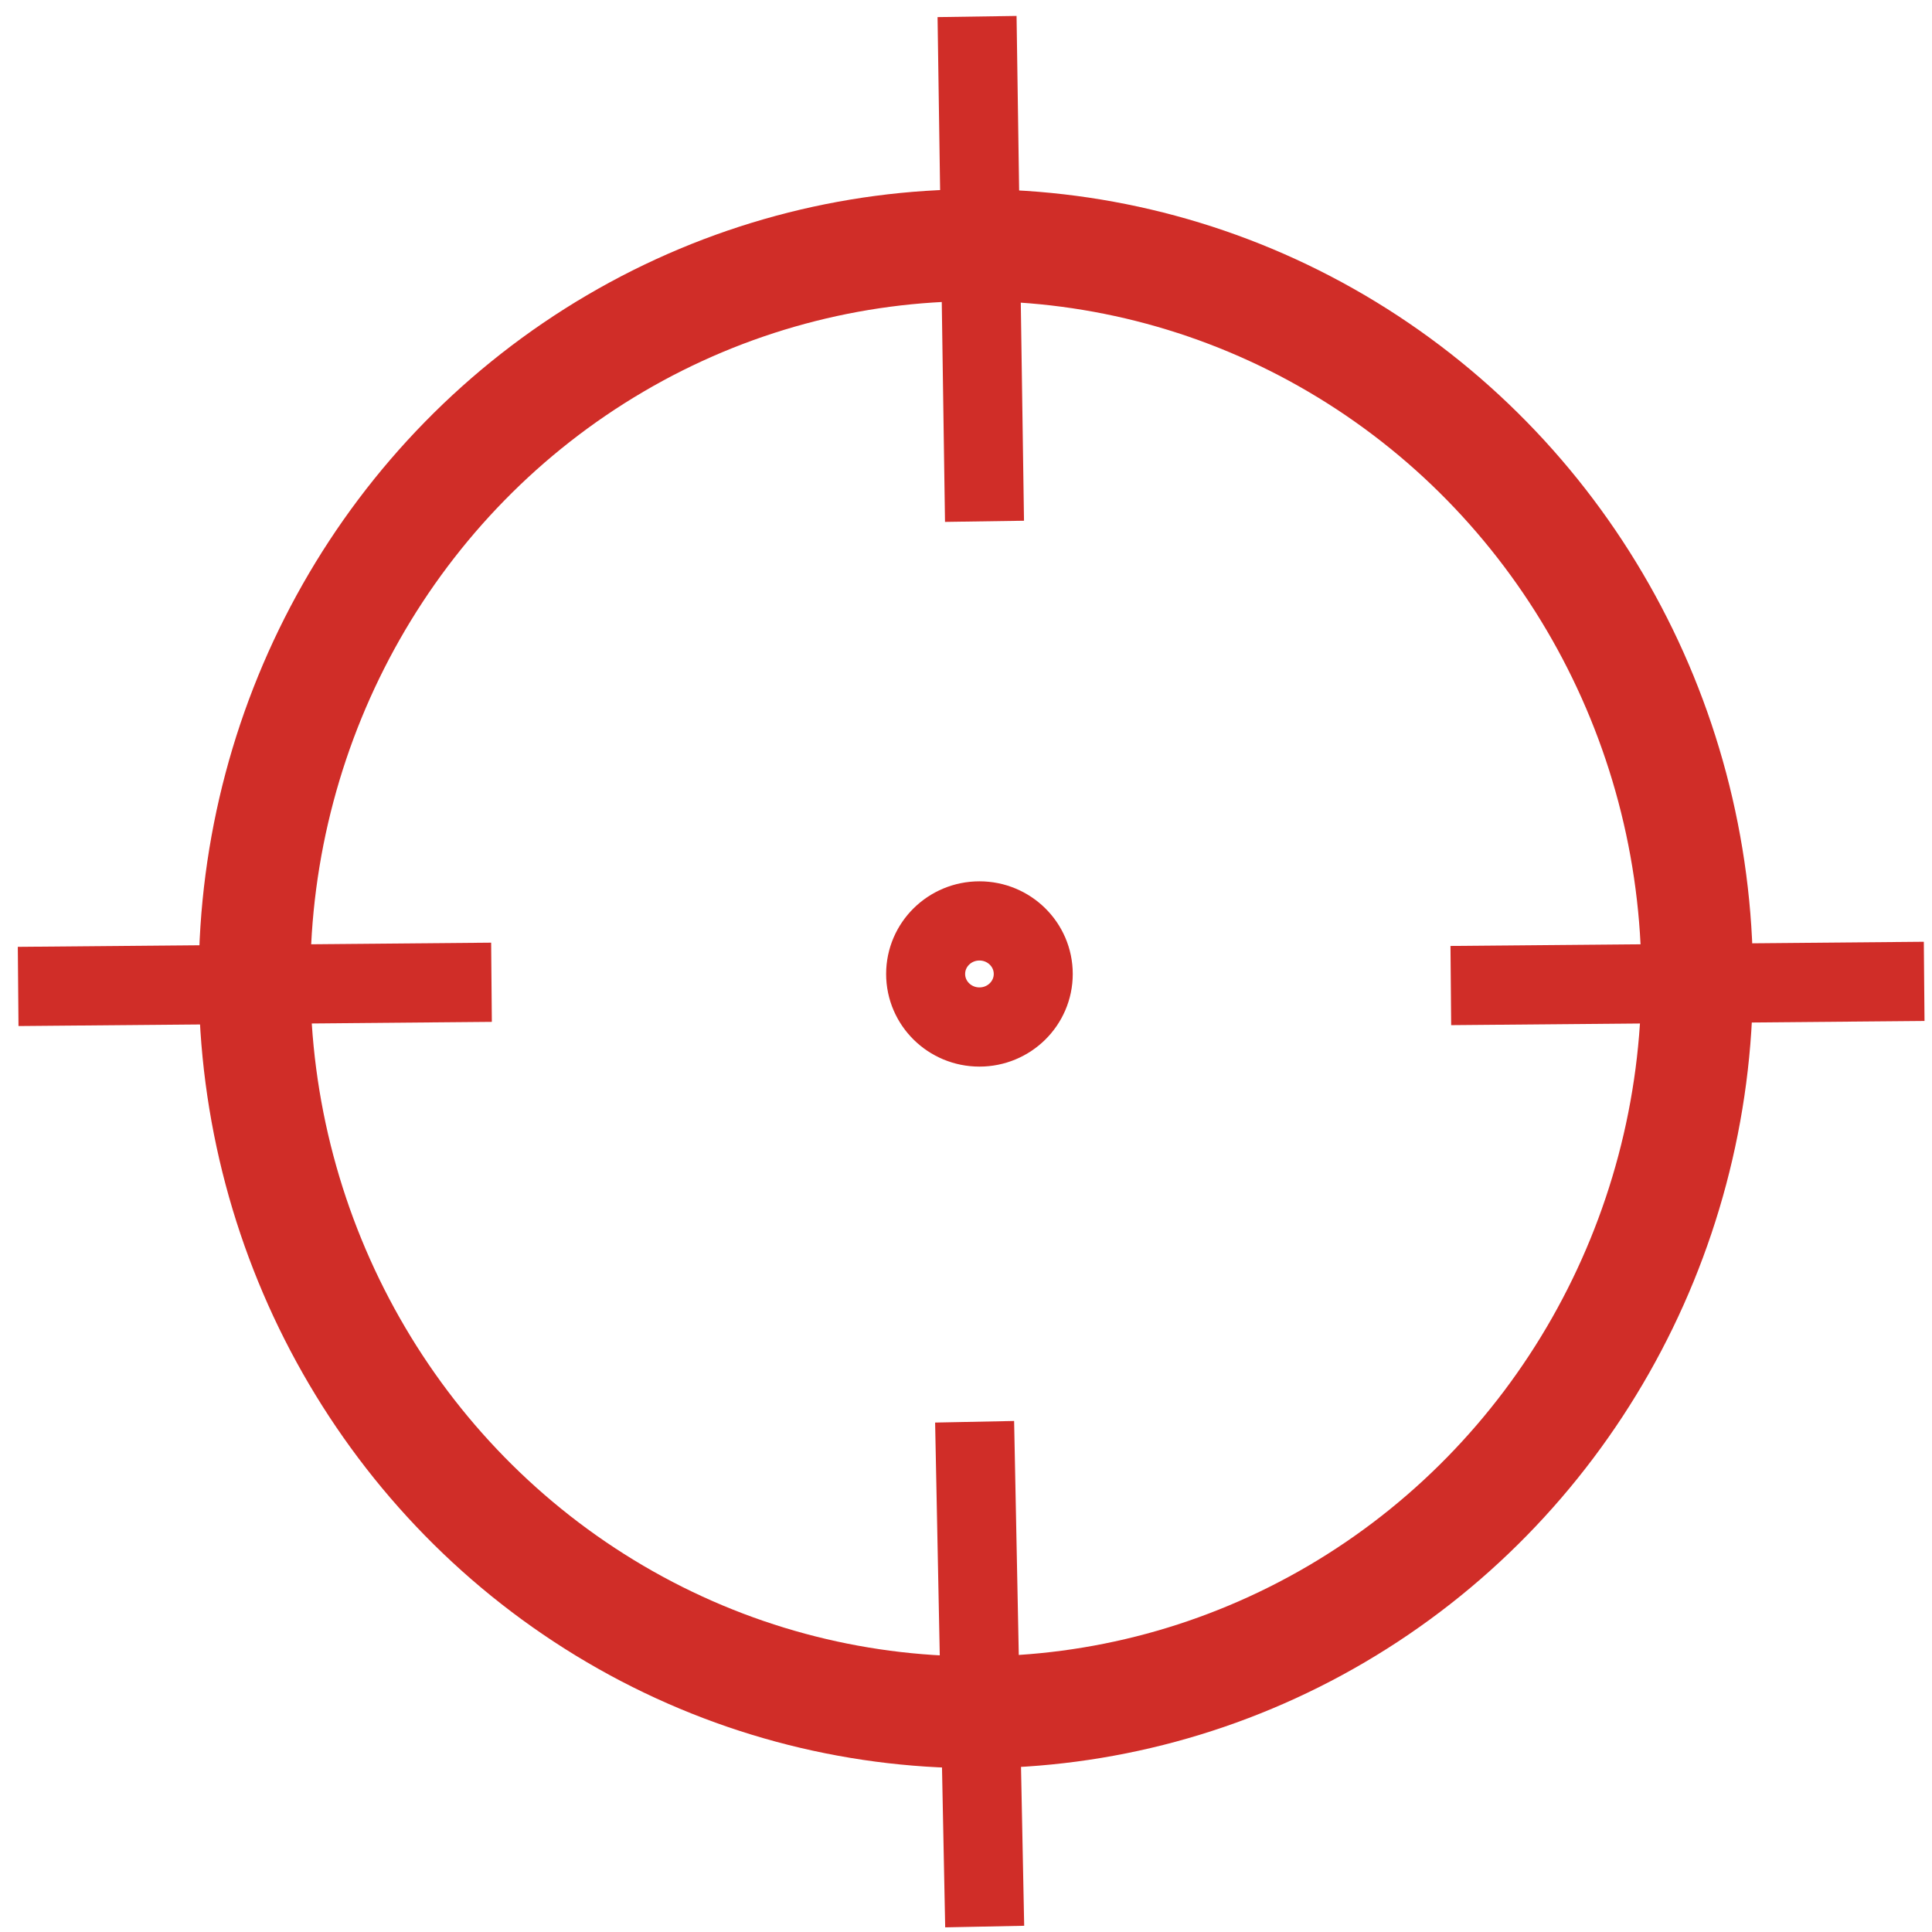 <?xml version="1.0" encoding="UTF-8" standalone="no"?>
<svg
   xmlns:dc="http://purl.org/dc/elements/1.1/"
   xmlns:cc="http://creativecommons.org/ns#"
   xmlns:rdf="http://www.w3.org/1999/02/22-rdf-syntax-ns#"
   xmlns:svg="http://www.w3.org/2000/svg"
   xmlns="http://www.w3.org/2000/svg"
   xmlns:sodipodi="http://sodipodi.sourceforge.net/DTD/sodipodi-0.dtd"
   xmlns:inkscape="http://www.inkscape.org/namespaces/inkscape"
   width="50"
   height="50"
   viewBox="0 0 13.229 13.229"
   version="1.1"
   id="svg1655"
   inkscape:version="1.0 (4035a4fb49, 2020-05-01)"
   sodipodi:docname="cursor_target.svg">
  <defs
     id="defs1649">
    <filter
       height="1.021"
       y="-0.01"
       width="1.021"
       x="-0.01"
       id="filter901"
       style="color-interpolation-filters:sRGB"
       inkscape:collect="always">
      <feGaussianBlur
         id="feGaussianBlur903"
         stdDeviation="0.138"
         inkscape:collect="always" />
    </filter>
  </defs>
  <sodipodi:namedview
     id="base"
     pagecolor="#ffffff"
     bordercolor="#666666"
     borderopacity="1.0"
     inkscape:pageopacity="0.0"
     inkscape:pageshadow="2"
     inkscape:zoom="7.9325618"
     inkscape:cx="58.576583"
     inkscape:cy="43.076182"
     inkscape:document-units="mm"
     inkscape:current-layer="layer1"
     inkscape:document-rotation="0"
     showgrid="false"
     units="px"
     inkscape:window-width="1920"
     inkscape:window-height="1027"
     inkscape:window-x="1912"
     inkscape:window-y="-8"
     inkscape:window-maximized="1" />
  <g
     inkscape:label="Capa 1"
     inkscape:groupmode="layer"
     id="layer1">
    <g
       transform="matrix(0.408,0,0,0.409,-62.314,-37.422)"
       style="stroke:#d02d28;stroke-opacity:1;fill:none;fill-opacity:1;filter:url(#filter901)"
       id="g1611">
      <ellipse
         style="fill:none;stroke:#d02d28;stroke-width:1.873;stroke-linecap:round;stroke-linejoin:round;stroke-miterlimit:4;stroke-dasharray:none;stroke-opacity:1;fill-opacity:1"
         id="path1530"
         cx="169.108"
         cy="107.882"
         rx="12.106"
         ry="12.281" />
      <path
         style="fill:none;stroke:#d02d28;stroke-width:1.326;stroke-linecap:butt;stroke-linejoin:miter;stroke-miterlimit:4;stroke-dasharray:none;stroke-opacity:1;fill-opacity:1"
         d="m 169.253,100.224 -0.125,-8.451"
         id="path1532" />
      <path
         id="path1532-8"
         d="m 153.035,108.011 7.944,-0.07"
         style="fill:none;stroke:#d02d28;stroke-width:1.326;stroke-linecap:butt;stroke-linejoin:miter;stroke-miterlimit:4;stroke-dasharray:none;stroke-opacity:1;fill-opacity:1" />
      <path
         id="path1532-38"
         d="m 169.256,123.75 -0.169,-8.451"
         style="fill:none;stroke:#d02d28;stroke-width:1.326;stroke-linecap:butt;stroke-linejoin:miter;stroke-miterlimit:4;stroke-dasharray:none;stroke-opacity:1;fill-opacity:1" />
      <path
         style="fill:none;stroke:#d02d28;stroke-width:1.326;stroke-linecap:butt;stroke-linejoin:miter;stroke-miterlimit:4;stroke-dasharray:none;stroke-opacity:1;fill-opacity:1"
         d="m 177.079,107.996 7.944,-0.07"
         id="path1532-8-5" />
      <ellipse
         style="fill:none;stroke:#d02d28;stroke-width:1.326;stroke-linecap:round;stroke-linejoin:round;stroke-miterlimit:4;stroke-dasharray:none;stroke-opacity:1;fill-opacity:1"
         id="path1603"
         cx="169.168"
         cy="107.802"
         rx="0.903"
         ry="0.888" />
    </g>
  </g>
</svg>
